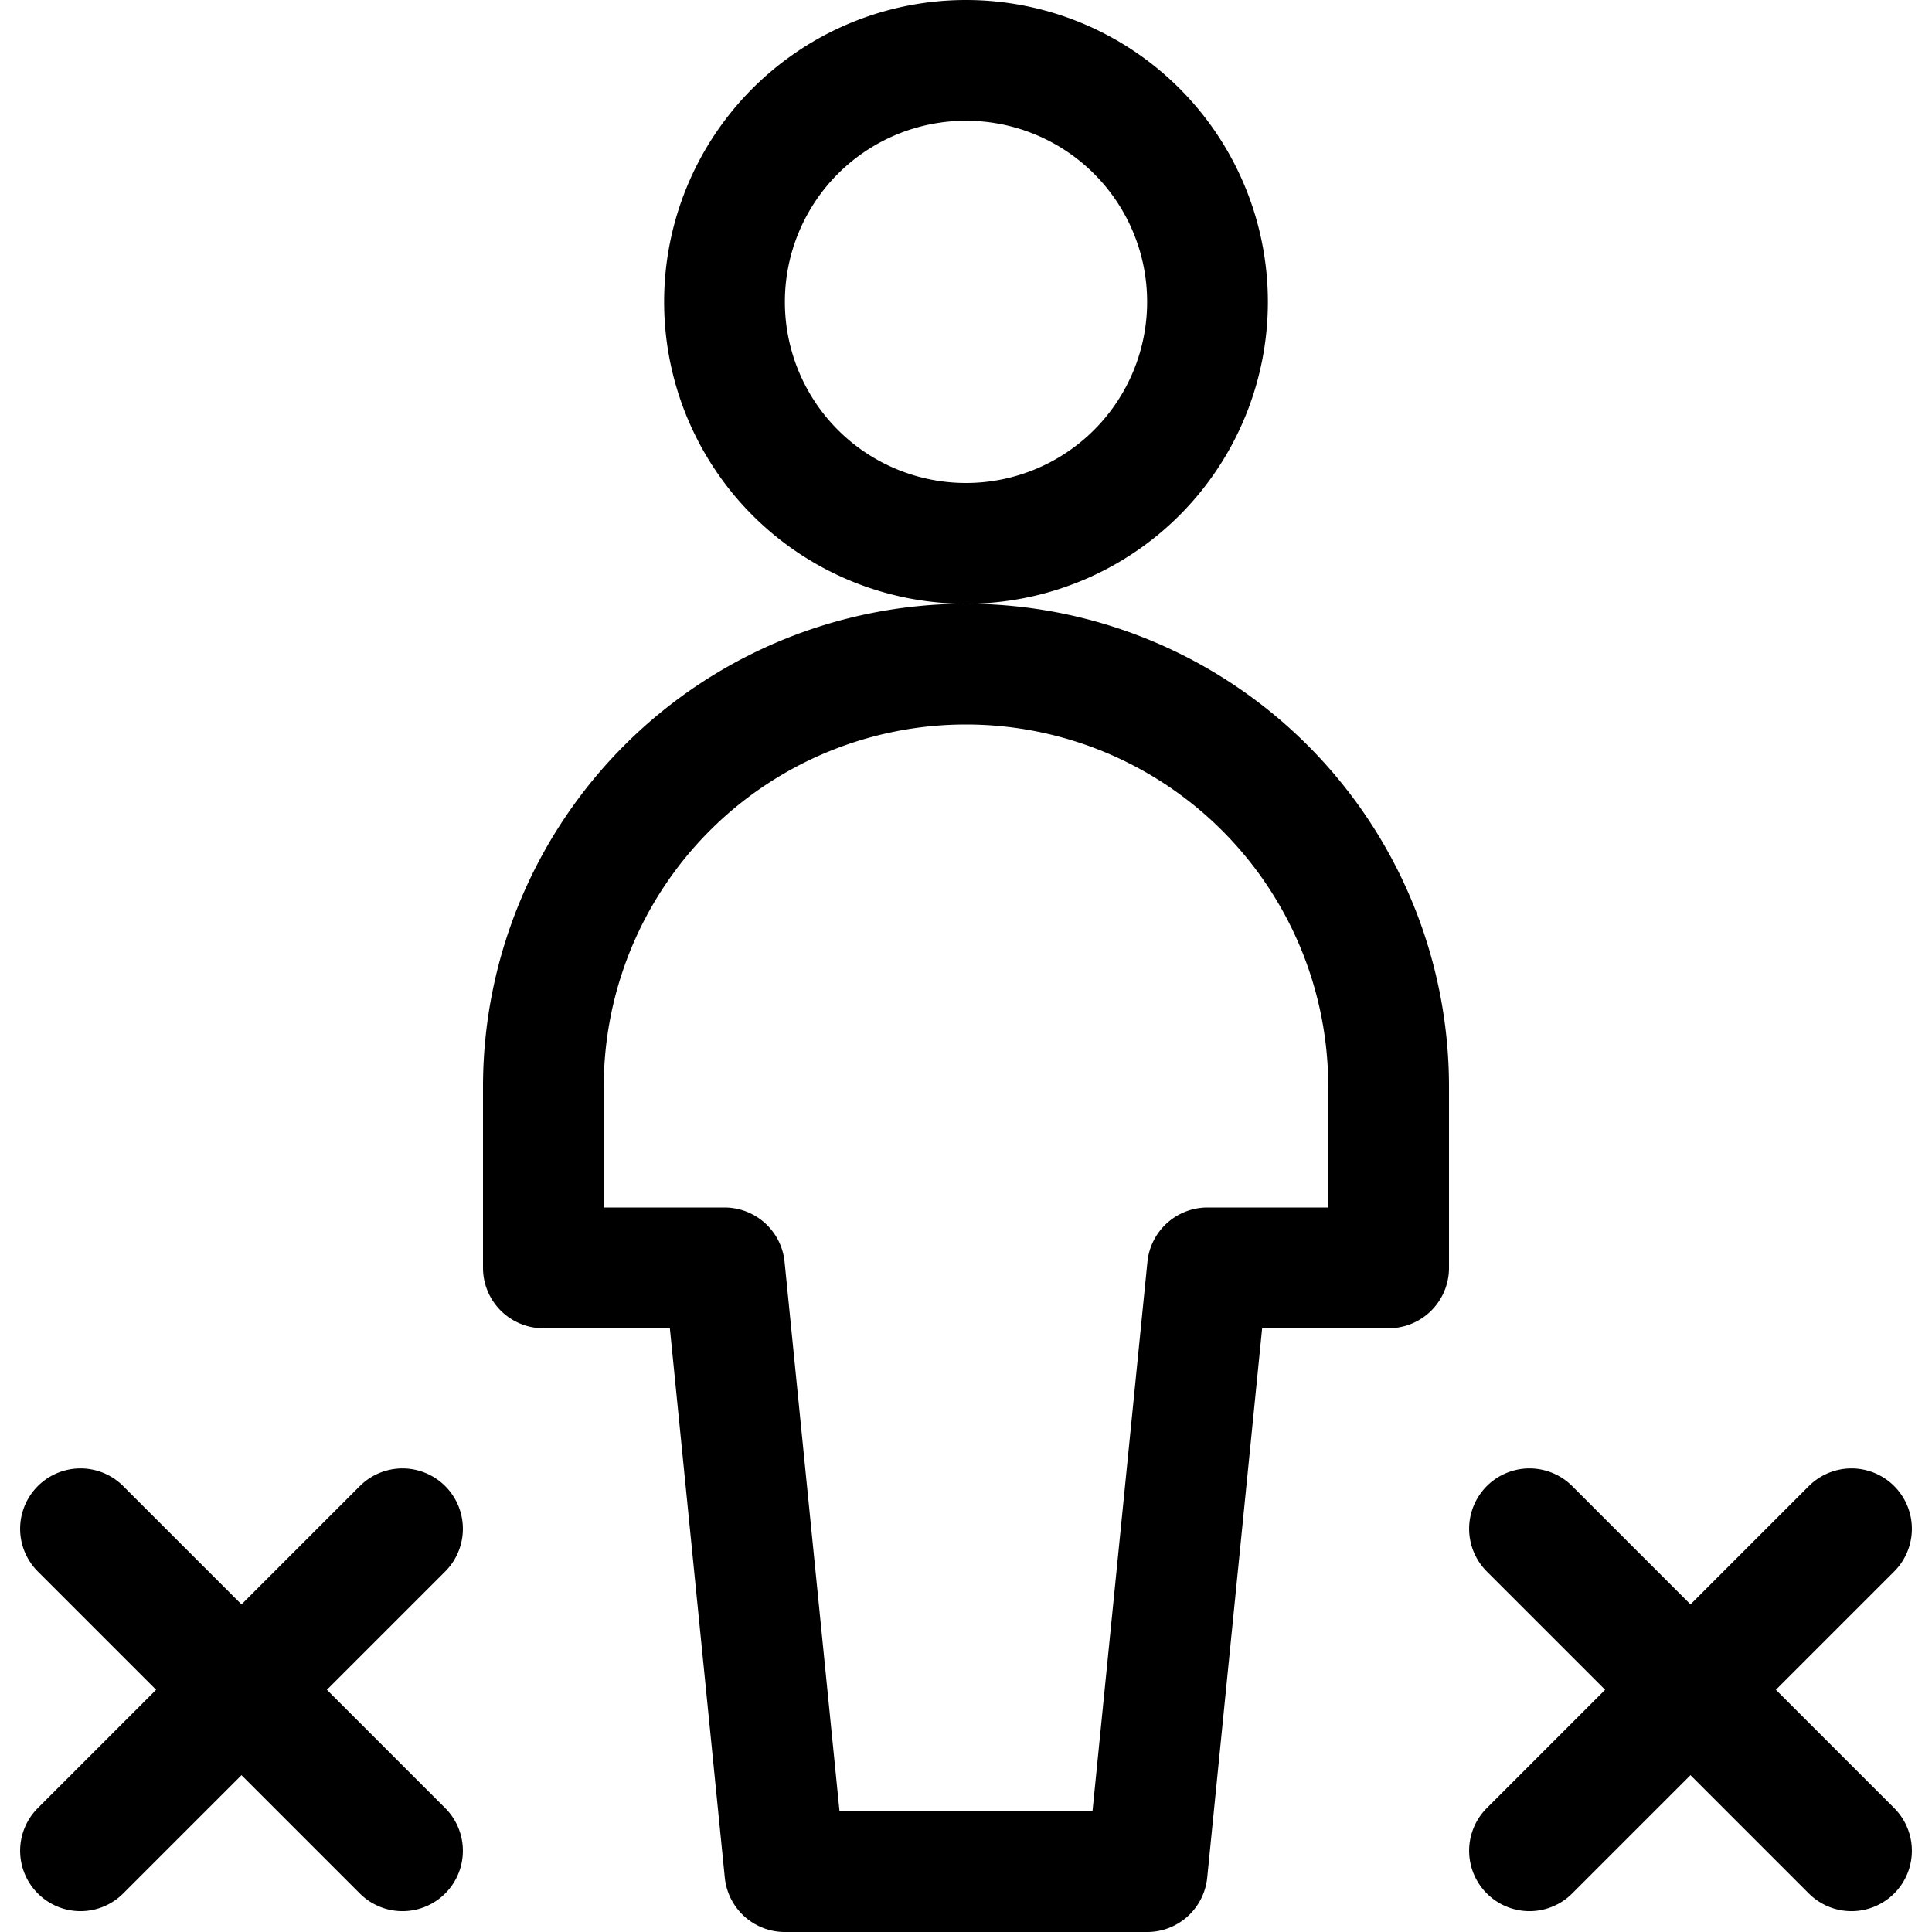 <?xml version="1.0" encoding="utf-8"?>
<!-- Generator: www.svgicons.com -->
<svg xmlns="http://www.w3.org/2000/svg" width="800" height="800" viewBox="0 0 24 24">
<path fill="none" stroke="currentColor" stroke-linecap="round" stroke-linejoin="round" stroke-width="1.5" d="M12 6.75a3 3 0 1 0 0-6a3 3 0 0 0 0 6m5.25 6.75a5.25 5.25 0 1 0-10.5 0v2.25H9l.75 7.5h4.5l.75-7.5h2.25zM1 18.991l4 4m0-4l-4 4m18-4l4 4m0-4l-4 4"/>
</svg>
